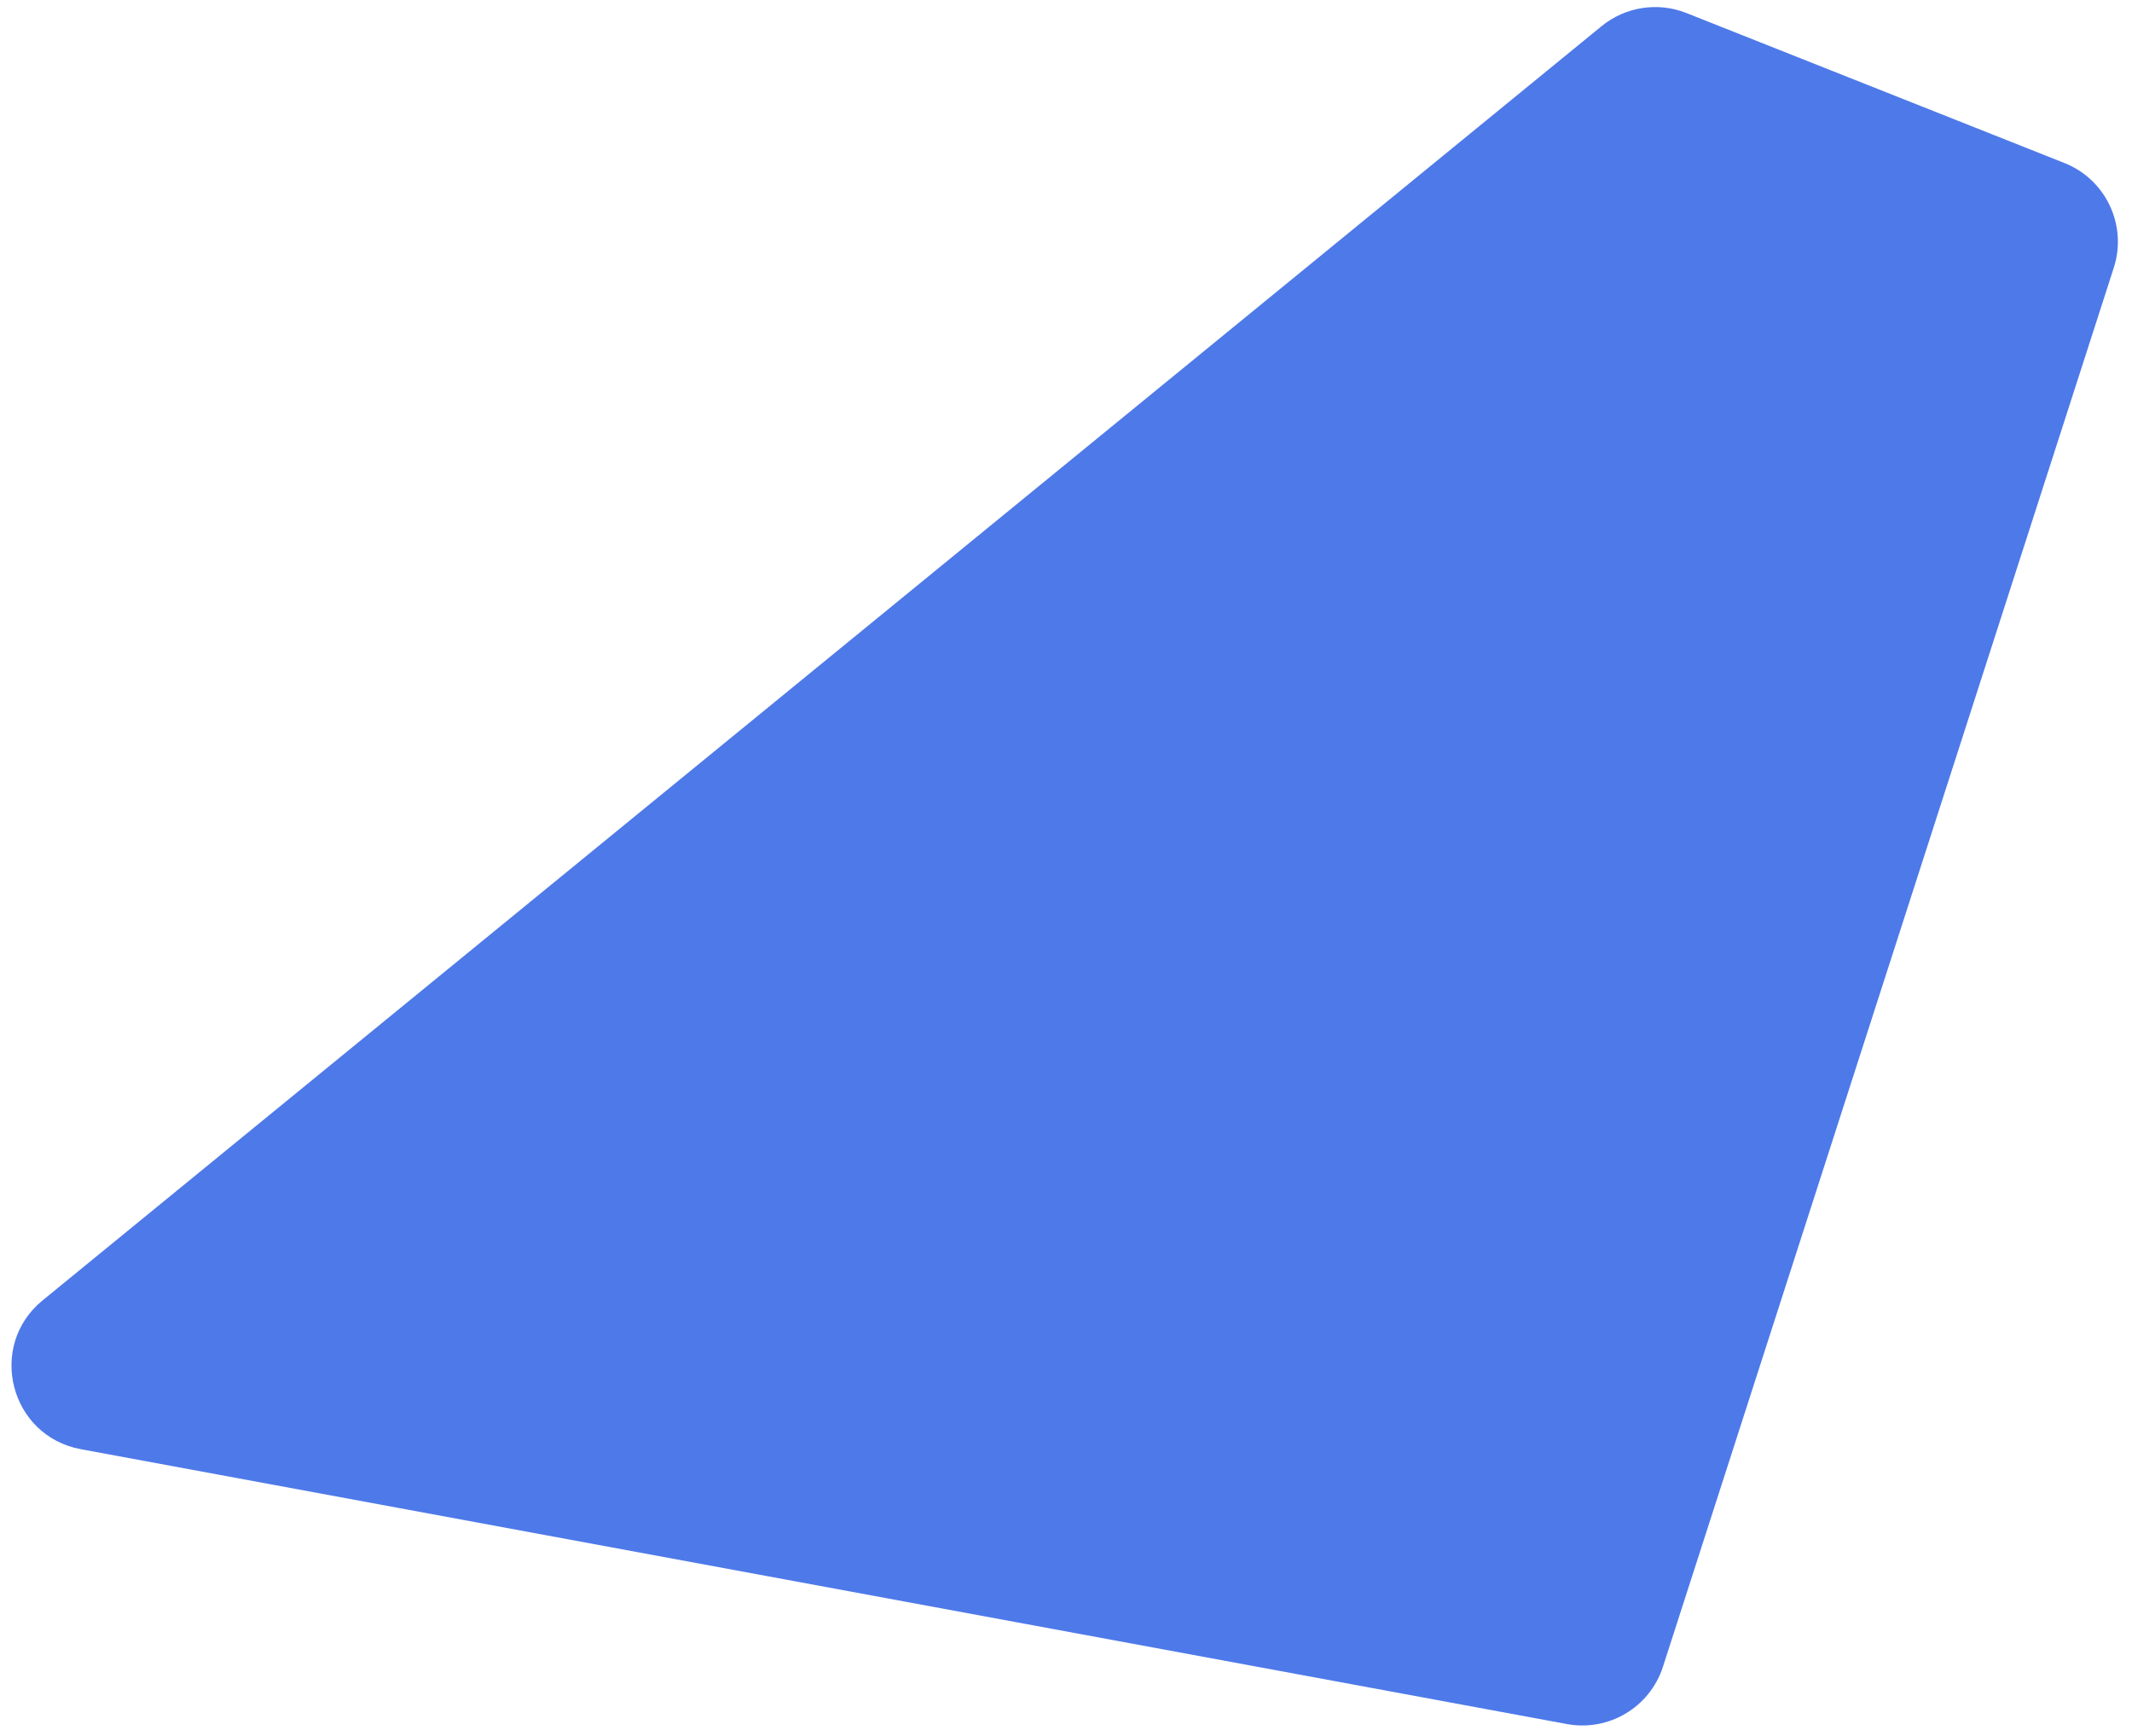 <svg width="151" height="123" viewBox="0 0 151 123" fill="none" xmlns="http://www.w3.org/2000/svg">
<path d="M110.977 122.128L5.727 102.658C0.703 101.728 -0.935 95.346 3.021 92.113L113.431 1.855C115.117 0.477 117.417 0.12 119.441 0.923L146.213 11.547C149.15 12.712 150.68 15.956 149.711 18.964L117.779 118.068C116.854 120.939 113.942 122.677 110.977 122.128Z" fill="#4E79E9"/>
</svg>
